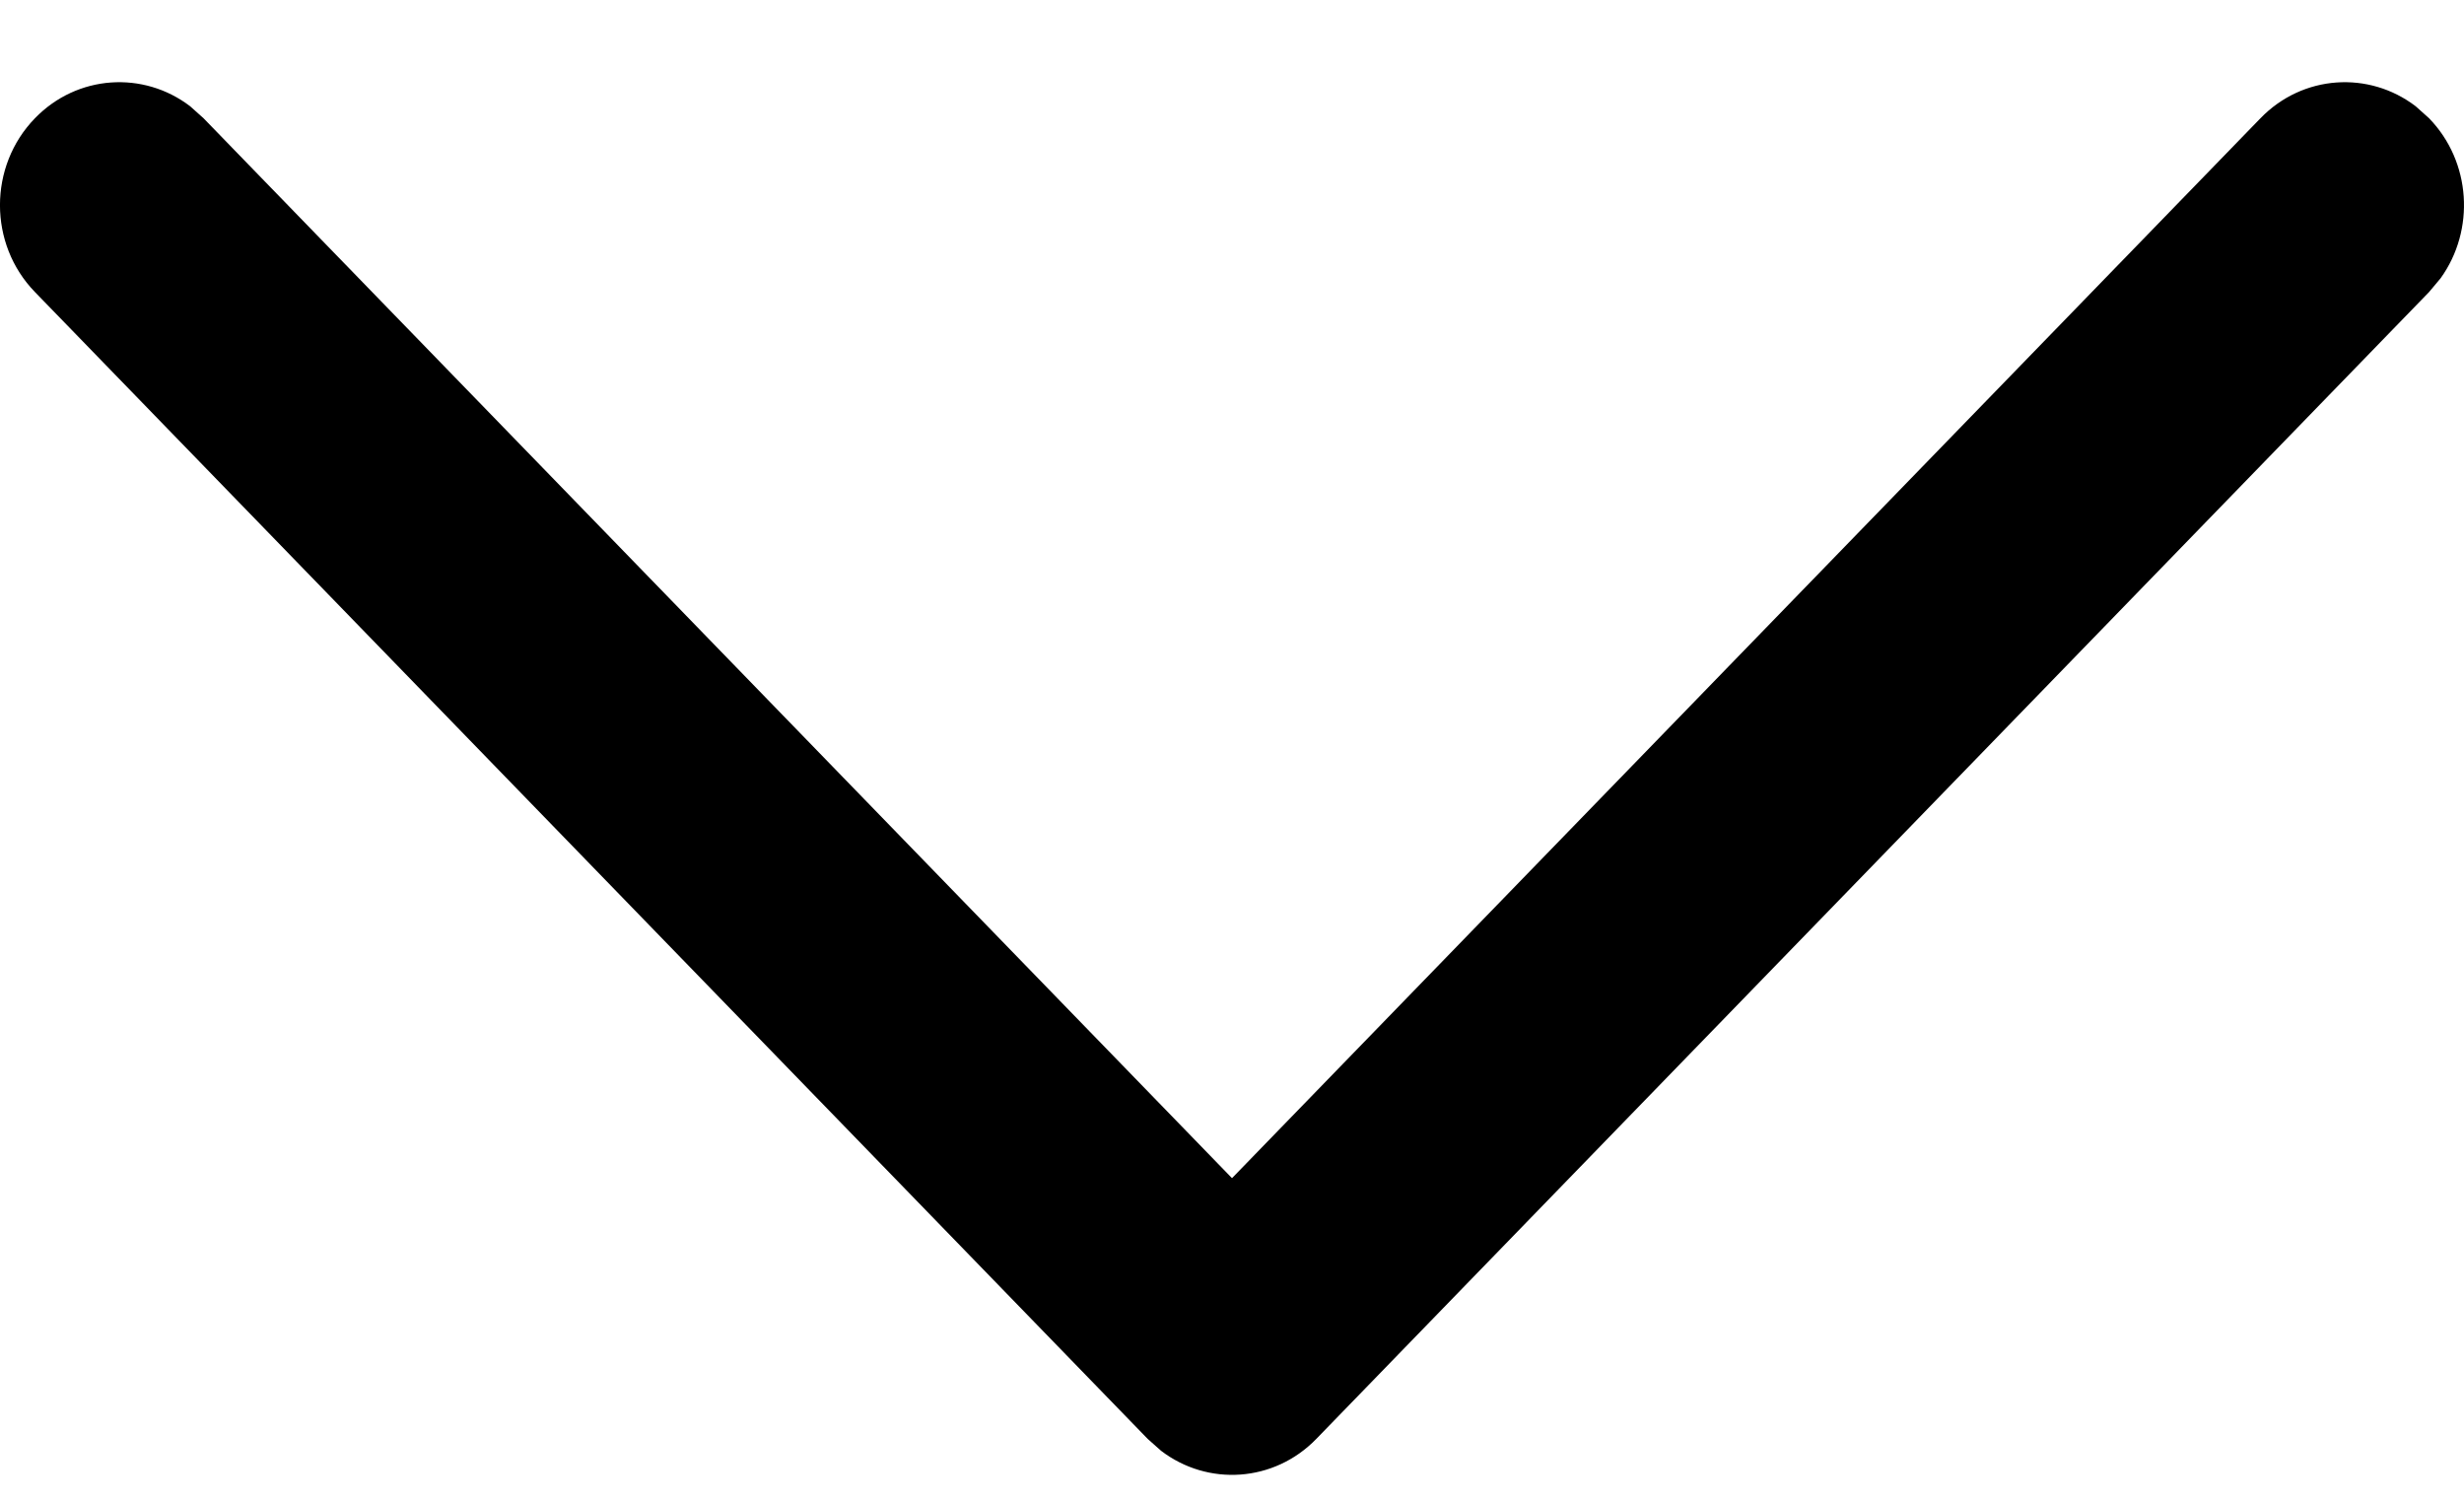 <svg width="23" height="14" viewBox="0 0 23 14" fill="none" xmlns="http://www.w3.org/2000/svg">
<path d="M0.326 1.104C0.721 0.696 1.339 0.659 1.775 0.992L1.9 1.104L11.5 10.998L21.1 1.104C21.495 0.696 22.113 0.659 22.549 0.992L22.674 1.104C23.069 1.511 23.105 2.148 22.782 2.597L22.674 2.726L12.287 13.432C11.892 13.839 11.274 13.876 10.838 13.543L10.713 13.432L0.326 2.726C-0.109 2.278 -0.109 1.552 0.326 1.104Z" fill="black"/>
</svg>
